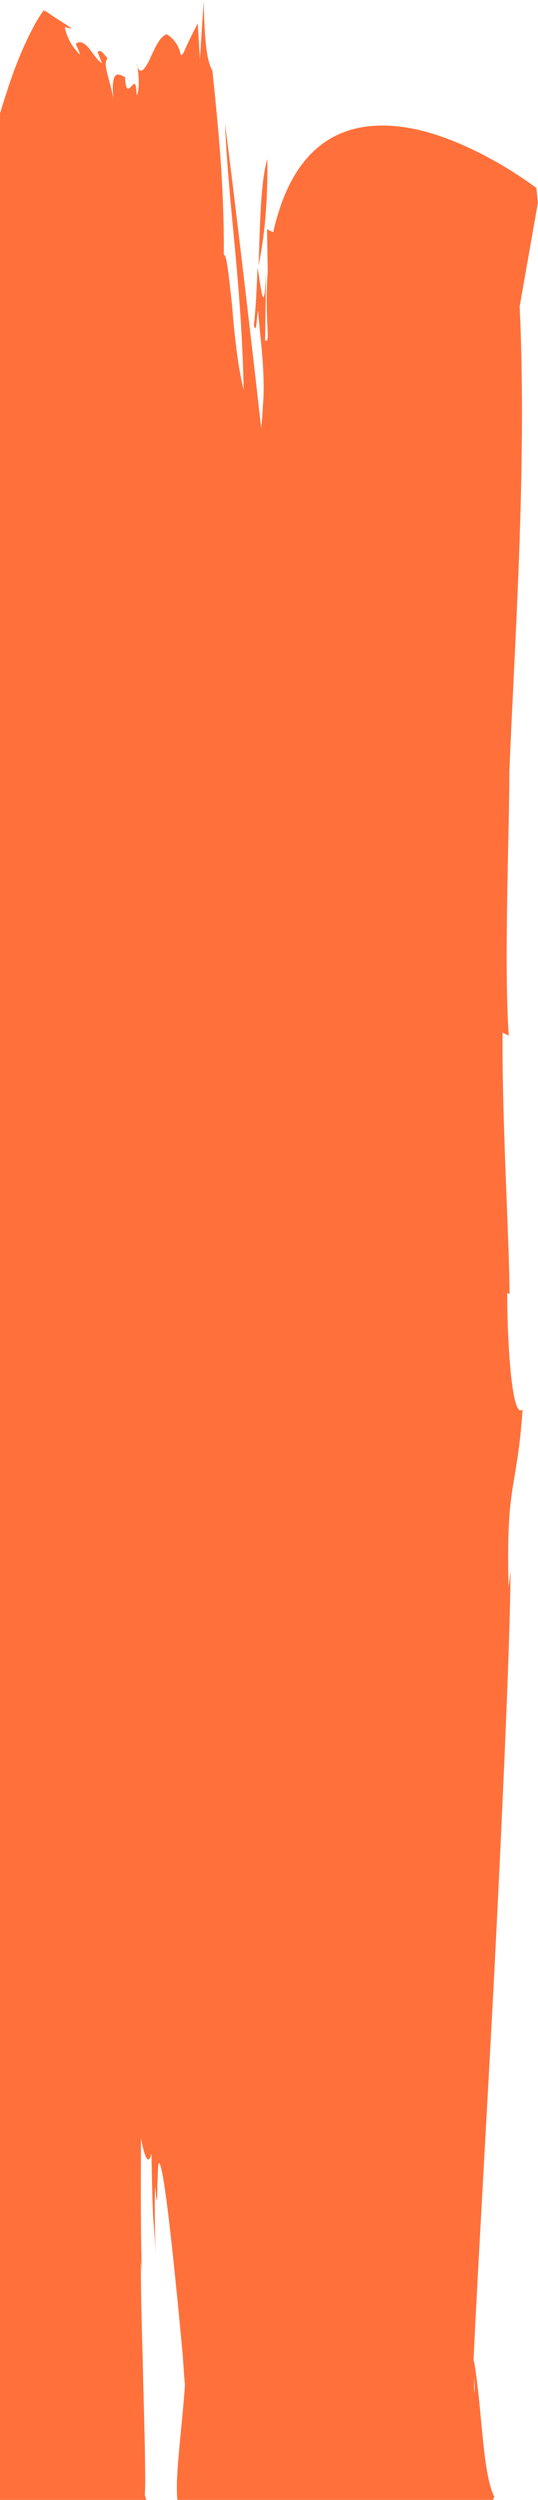 <svg width="202" height="937" viewBox="0 0 202 937" fill="none" xmlns="http://www.w3.org/2000/svg">
<path d="M97.072 99.668C97.651 84.679 97.735 68.71 100.383 59.502C100.565 75.812 99.369 88.267 97.072 99.668ZM24.267 1135.73C21.828 1140.66 19.692 1145.62 17.593 1150.29C19.656 1145.93 22.131 1140.69 24.267 1135.73ZM-8.858 70.902C-8.822 70.6 -8.822 70.6 -8.858 70.902C-8.785 70.297 -8.785 70.297 -8.858 70.902ZM-234.454 290.135C-233.905 285.592 -234.642 281.508 -237.462 276.865C-238.24 280.766 -236.026 285.336 -234.454 290.135ZM-234.49 290.438C-234.454 290.135 -234.454 290.135 -234.49 290.438V290.438ZM-24.647 1416.23C-24.829 1417.75 -24.746 1419.6 -24.626 1421.15C-24.443 1419.64 -24.563 1418.09 -24.647 1416.23ZM-27.179 1416.85C-33.31 1416.72 -117.359 1389.99 -122.471 1389.06C-126.195 1376.63 -120.633 1358.55 -126.597 1344.31C-127.641 1347.87 -126.748 1335.38 -129.453 1339.97C-128.555 1337.62 -128.686 1333.61 -128.696 1331.15C-127.96 1335.23 -126.92 1339.36 -125.709 1339.5C-125.223 1320.2 -125.803 1299.54 -125.051 1280.58C-124.001 1269.33 -130.299 1265.5 -130.273 1262.74L-127.886 1263.33L-127.709 1251.68C-130.121 1253.84 -133.876 1251.85 -135.067 1256.63C-136.581 1256.45 -135.5 1252.58 -135.97 1248.84C-135.511 1250.12 -133.72 1253.1 -133.124 1250.72C-132.973 1241.82 -134.915 1247.73 -136.132 1237.45C-135.526 1237.52 -132.393 1244.66 -131.03 1235.91C-130.356 1225.24 -130.696 1189.86 -131.907 1154.06C-133.118 1118.27 -135.238 1082.36 -135.703 1070.94C-136.758 1072.04 -126.752 1075.71 -126.595 1076.95L-129.593 1066.14L-132.444 1071.95C-137.719 1059.63 -143.886 988.513 -148.712 975.024L-148.544 978.732C-151.276 968.261 -151.876 960.506 -152.461 947.528L-150.952 955.393C-147.181 952.161 -147.928 945.617 -148.529 937.862L-149.719 942.635C-153.652 934.478 -151.223 927.088 -152.45 914.34L-153.375 919.453C-154.294 916.884 -154.122 912.909 -154.289 909.202C-152.33 915.891 -152.189 904.538 -150.382 902.298C-153.996 906.778 -154.315 894.14 -155.051 890.057C-152.335 887.926 -157.939 878.338 -155.067 877.455C-156.142 873.637 -158.096 877.089 -157.939 878.338C-156.879 869.554 -161.866 862.498 -163.407 847.254C-164.467 820.391 -161.114 843.536 -166.728 813.664L-165.078 810.176L-168.566 808.525C-162.989 803.052 -168.566 790.702 -162.978 787.688C-165.412 784.936 -162.816 781.254 -165.417 774.794C-169.187 778.027 -166.769 786.001 -169.026 789.417C-170.858 776.596 -173.355 741.262 -175.584 706.267C-178.117 671.235 -180.347 636.24 -181.078 624.474C-180.305 628.255 -178.644 627.227 -177.903 623.628L-179.871 614.479C-180.623 615.617 -180.613 618.077 -181.678 616.719C-183.057 612.865 -180.921 607.899 -184.41 606.248C-182.592 606.468 -183.036 599.961 -182.43 600.034C-185.929 595.924 -181.083 578.685 -187.914 574.173C-190.352 561.279 -184.409 570.601 -186.096 556.568L-190.337 556.057C-190.3 555.754 -190.624 550.798 -191.334 543.951C-192.008 536.802 -193.068 527.762 -194.431 518.686C-196.854 500.569 -199.616 482.719 -200.368 483.858C-199.616 482.719 -198.259 481.654 -197.481 477.753C-199.919 464.859 -201.486 452.377 -204.154 438.841C-203.392 440.162 -203.538 441.374 -202.483 440.272C-209.262 394.587 -214.395 353.096 -226.631 314.435C-229.122 307.066 -223.539 311.735 -225.837 305.311C-226.537 300.924 -230.412 297.384 -232.542 294.668C-232.689 295.88 -231.696 297.843 -233.138 297.055C-233.185 294.898 -234.104 292.328 -235.06 290.062C-232.783 291.566 -229.816 294.997 -231.884 289.216C-230.662 291.822 -229.44 294.428 -228.558 297.3C-226.328 296.647 -229.816 294.997 -231.545 288.95L-234.062 284.343L-231.832 283.691C-230.271 268.206 -209.82 254.08 -189.082 245.213C-178.695 240.627 -168.187 237.593 -160.286 235.781C-152.384 233.969 -147.052 233.076 -147.052 233.076L-145.152 235.149C-144.368 241.39 -143.924 247.897 -143.444 254.101C-129.38 277.618 -123.84 308.095 -119.975 327C-117.557 334.975 -113.416 356.679 -109.17 367.332L-111.63 367.343C-108.319 380.649 -101.582 398.671 -99.77 406.573L-100.679 406.463C-99.483 411.832 -94.997 425.587 -91.033 423.3C-90.448 436.278 -95.185 434.784 -90.616 450.394L-90.323 447.97C-88.355 457.12 -85.78 484.166 -83.169 510.91C-80.558 537.654 -78.213 564.058 -76.704 571.923L-77.769 570.565C-73.659 584.89 -74.751 604.118 -69.466 618.892C-69.028 633.081 -66.751 670.233 -63.941 708.064C-62.537 726.979 -61.132 745.894 -59.701 762.047C-58.27 778.2 -57.153 791.856 -55.946 799.684C-52.803 827.107 -52.494 801.638 -50.865 828.877C-50.735 832.888 -48.761 834.356 -47.836 829.243C-47.988 838.137 -46.651 849.976 -48.62 858.65C-48.029 863.945 -47.173 869.58 -46.39 875.821C-45.606 846.414 -44.713 816.098 -44.159 786.049C-43.271 745.592 -42.117 705.474 -40.686 668.155C-39.678 647.072 -40.477 628.23 -41.641 612.417C-42.806 596.604 -44.106 584.462 -43.788 579.276L-41.626 589.371L-39.291 542.02C-41.714 541.727 -44.8 518.921 -46.315 536.562C-47.704 530.248 -46.205 517.83 -46.132 499.4C-45.834 507.119 -44.503 526.64 -43.782 518.122C-42.617 480.464 -45.114 498.601 -45.066 447.286C-44.91 448.535 -44.179 460.301 -43.239 467.789C-42.299 475.278 -41.15 478.49 -39.964 463.575C-38.011 424.475 -34.694 287.509 -31.529 141.613C-26.599 126.228 -21.669 110.843 -17.637 97.808C-13.678 85.379 -10.352 75.639 -8.555 70.939C-8.435 72.49 -8.138 80.209 -7.61 88.57C-6.999 98.784 -6.158 109.642 -6.232 110.247L-4.691 89.844C-5.72 88.183 -6.409 86.256 -7.365 83.99C-6.931 70.213 -2.591 49.533 2.642 34.184C7.608 18.496 13.541 7.535 16.439 3.889C16.706 4.229 17.275 4.605 17.541 4.944L16.476 3.587C20.121 6.485 22.737 7.723 26.988 10.694C26.079 10.585 25.171 10.475 24.299 10.062C25.265 14.789 27.359 17.807 30.096 20.596C29.672 19.008 28.91 17.687 28.451 16.402C29.808 15.337 31.286 15.823 32.921 17.556C34.555 19.29 36.044 22.236 38.321 23.74L36.676 19.546C37.767 18.141 39.026 20.444 40.394 21.839C39.302 23.244 39.689 25.134 40.305 27.667C40.921 30.2 42.034 33.714 42.54 37.156C41.386 23.802 45.684 28.931 46.932 28.774C47.183 34.336 48.201 33.537 49.256 32.435C50.311 31.333 51.1 29.892 51.314 35.756C52.818 33.479 51.794 24.137 51.188 24.064C52.531 28.221 53.962 26.549 55.951 22.794C57.602 19.306 59.847 13.431 62.683 12.851C67.237 15.859 67.67 19.907 67.9 20.549C68.166 20.888 68.506 20.622 69.331 18.878C70.193 16.831 71.43 14.214 74.245 8.715L75.06 22.335L76.48 0.38C76.867 20.095 78.282 23.646 79.77 26.591C82.021 48.682 84.152 69.221 84.037 95.636C85.055 94.837 85.885 103.234 87.066 113.825C87.943 124.38 89.17 137.127 91.478 146.011C91.092 126.296 89.734 109.538 88.267 93.688C86.799 77.838 85.222 62.897 84.47 46.212C87.327 68.375 92.267 108.921 98.048 160.325C98.231 158.81 98.523 156.387 98.659 152.716C99.855 140.261 97.562 126.155 96.915 116.243C96.246 119.236 96.387 125.706 95.311 121.889C96.079 115.528 96.387 107.882 96.695 100.237C97.975 107.459 99.166 120.51 99.881 101.85L99.536 127.623C101.85 128.824 99.202 120.207 100.524 101.621L100.268 85.917L102.581 87.118C111.344 47.611 136.114 43.533 158.502 49.001C181.157 54.808 201.393 70.465 201.393 70.465L201.947 76.063L195.11 114.881C197.977 175.152 192.974 244.614 191.235 289.578C191.318 309.256 189.114 360.618 191.01 388.197L188.696 386.996C188.419 419.844 191.26 465.054 191.307 485.035L190.435 484.622C190.377 497.829 191.735 532.412 196.221 528.344C193.933 560.027 189.975 554.633 190.941 595.007L191.672 588.949C191.656 611.995 188.653 680.162 185.19 747.044C182.281 801.701 179.106 856.019 177.789 884.747C178.056 885.086 178.019 885.389 178.212 886.335C181.168 905.13 181.226 927.57 185.727 936.104C184.892 935.388 184.986 939.702 185.273 944.961L175.094 945.269C175.032 948.334 174.63 951.666 174.567 954.732L76.491 957.645C75.948 954.507 75.745 951.102 74.862 948.229L65.29 948.61C66.141 944.104 66.532 938.312 66.835 938.349C65.29 930.787 68.345 910.566 69.447 893.797C69.013 889.75 68.883 885.739 68.486 881.389C65.948 854.039 62.83 823.854 60.898 814.402C60.512 812.511 60.282 811.869 60.282 811.869C59.206 808.051 59.311 814.825 59.065 819.405C59.086 824.324 58.987 827.692 58.35 820.24C58.073 817.441 57.989 833.411 58.454 844.837C58.13 839.881 58.083 837.725 57.686 833.374C57.289 829.024 57.185 822.251 56.856 807.153C55.592 812.532 54.057 807.43 52.934 801.455C52.835 822.648 52.824 838.012 53.263 852.201L52.903 847.548C52.814 853.376 53.106 868.777 53.545 882.966C53.78 893.75 54.135 906.085 54.37 916.869C54.485 926.102 54.662 932.27 54.333 934.996C55.216 937.868 55.832 940.401 56.751 942.97C55.722 941.31 55.613 942.218 55.539 942.824C55.43 943.733 55.32 944.641 54.714 944.568C55.101 946.459 57.075 947.926 57.341 948.266C56.469 947.853 56.626 949.101 56.819 950.047C57.012 950.992 56.939 951.598 56.297 951.827L55.461 951.112C54.782 951.645 54.672 952.553 54.902 953.196C54.866 953.499 55.169 953.535 55.132 953.838L55.398 954.177L55.362 954.48L55.519 955.728C55.686 959.436 55.889 962.841 56.093 966.246C56.834 980.472 57.127 995.873 54.338 1016.43L53.769 1016.06C50.813 1032.91 51.126 1053.23 48.886 1069.25C43.151 1091.3 45.371 1070.36 40.112 1088.47C41.209 1097.21 33.647 1116.58 24.836 1136.1C34.279 1113.89 39.773 1088.74 36.9 1089.62C33.438 1103.03 32.043 1104.4 31.291 1105.54C30.2 1106.94 29.411 1108.38 24.967 1122.29L27.328 1125.65C26.356 1128.6 24.972 1132.43 23.285 1136.22C21.599 1140.01 19.572 1144.07 17.582 1147.83C13.64 1155.03 9.54 1160.99 8.182 1162.06C10.402 1158.95 16.94 1148.06 22.001 1136.68C20.523 1136.2 16.82 1128.68 11.253 1118.79C5.686 1108.9 -2.048 1096.6 -10.534 1085.43C-17.689 1075.96 -25.256 1067.37 -32.061 1060.09C-31.617 1066.6 -31.403 1072.46 -31.115 1077.72L-31.575 1076.44C-31.084 1085.1 -30.186 1100.57 -29.314 1118.81C-28.478 1137.35 -27.403 1158.99 -26.327 1180.63C-25.554 1202.24 -24.818 1224.15 -24.285 1242.65C-23.753 1261.15 -23.727 1276.21 -23.575 1285.14L-20.745 1292.25C-22.87 1299.67 -20.912 1306.36 -22.761 1316.59C-22.474 1321.85 -20.364 1319.64 -20.071 1317.22C-21.737 1325.93 -19.842 1335.68 -21.335 1340.42L-22.401 1339.06C-25.294 1352.85 -18.259 1360.77 -21.299 1375.77L-21.905 1375.69C-23.581 1381.94 -21.053 1389.01 -20.16 1394.34C-21.377 1401.88 -23.602 1394.85 -24.673 1401.17C-21.633 1404 -23.649 1410.52 -24.151 1417.22C-24.182 1409.84 -24.709 1401.48 -27.508 1401.75C-27.393 1410.99 -30.49 1403.54 -29.503 1413.19L-26.208 1413.89C-25.472 1417.98 -26.083 1425.59 -27.744 1426.62C-27.488 1424.5 -27.315 1420.52 -27.179 1416.85ZM178.077 890.006C178.124 892.163 177.904 893.98 178.024 895.531L178.144 897.082C178.364 895.265 178.087 892.466 178.077 890.006Z" fill="#FF703A"/>
</svg>
